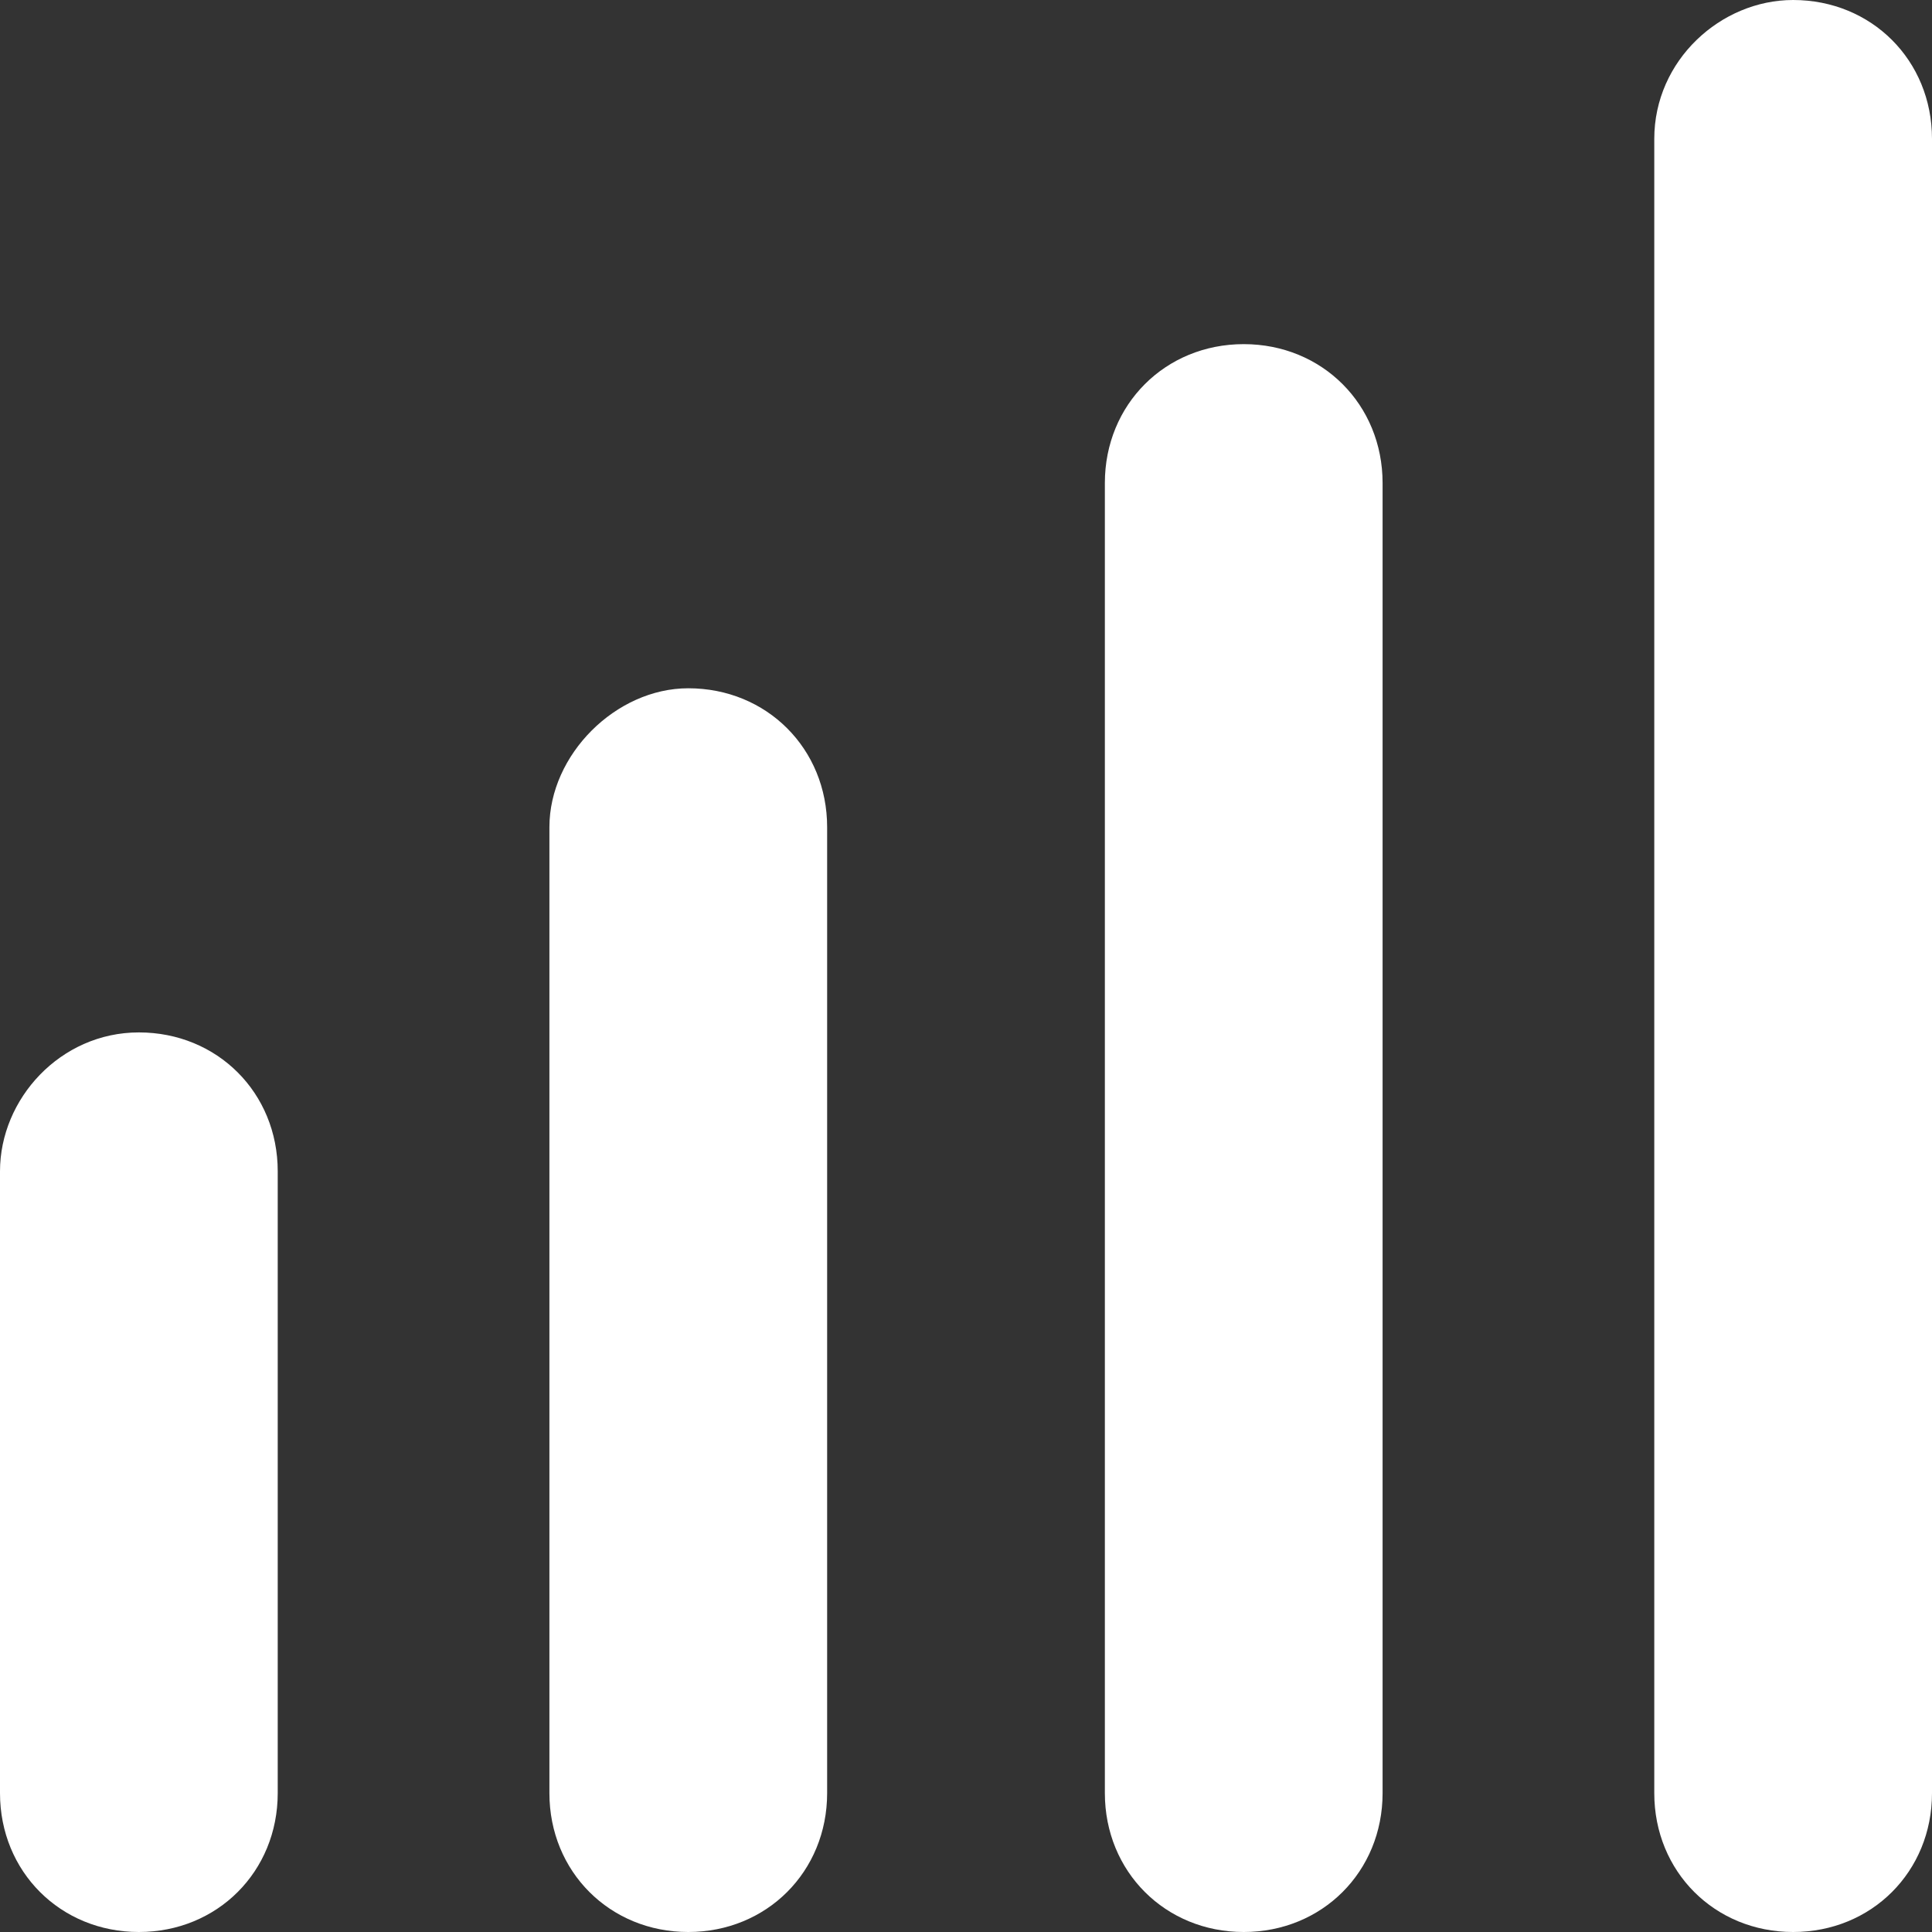 <svg width="45" height="45" viewBox="0 0 1024 1024" fill="#FFFFFF" xmlns="http://www.w3.org/2000/svg">
  <rect x="0" y="0" width="1024" height="1024" fill="#333333" stroke="none"/>
  <path d="M950.4 0C992 0 1024 32 1024 73.6v876.8c0 41.6-32 73.6-73.6 73.6-41.6 0-73.6-32-73.6-73.6V73.6C876.8 32 912 0 950.4 0m-291.2 182.4c41.6 0 73.6 32 73.6 73.6v694.4c0 41.6-32 73.6-73.6 73.6-41.6 0-73.6-32-73.6-73.6V256c0-41.6 32-73.6 73.6-73.6m-294.4 182.4c41.6 0 73.6 32 73.6 73.6v512c0 41.6-32 73.6-73.6 73.6-41.6 0-73.6-32-73.6-73.6v-512c0-38.4 35.2-73.6 73.6-73.6m-291.2 182.4c41.6 0 73.6 32 73.6 73.6v329.6c0 41.6-32 73.6-73.6 73.6C32 1024 0 992 0 950.4V620.8c0-38.4 32-73.6 73.6-73.6"></path>
</svg>